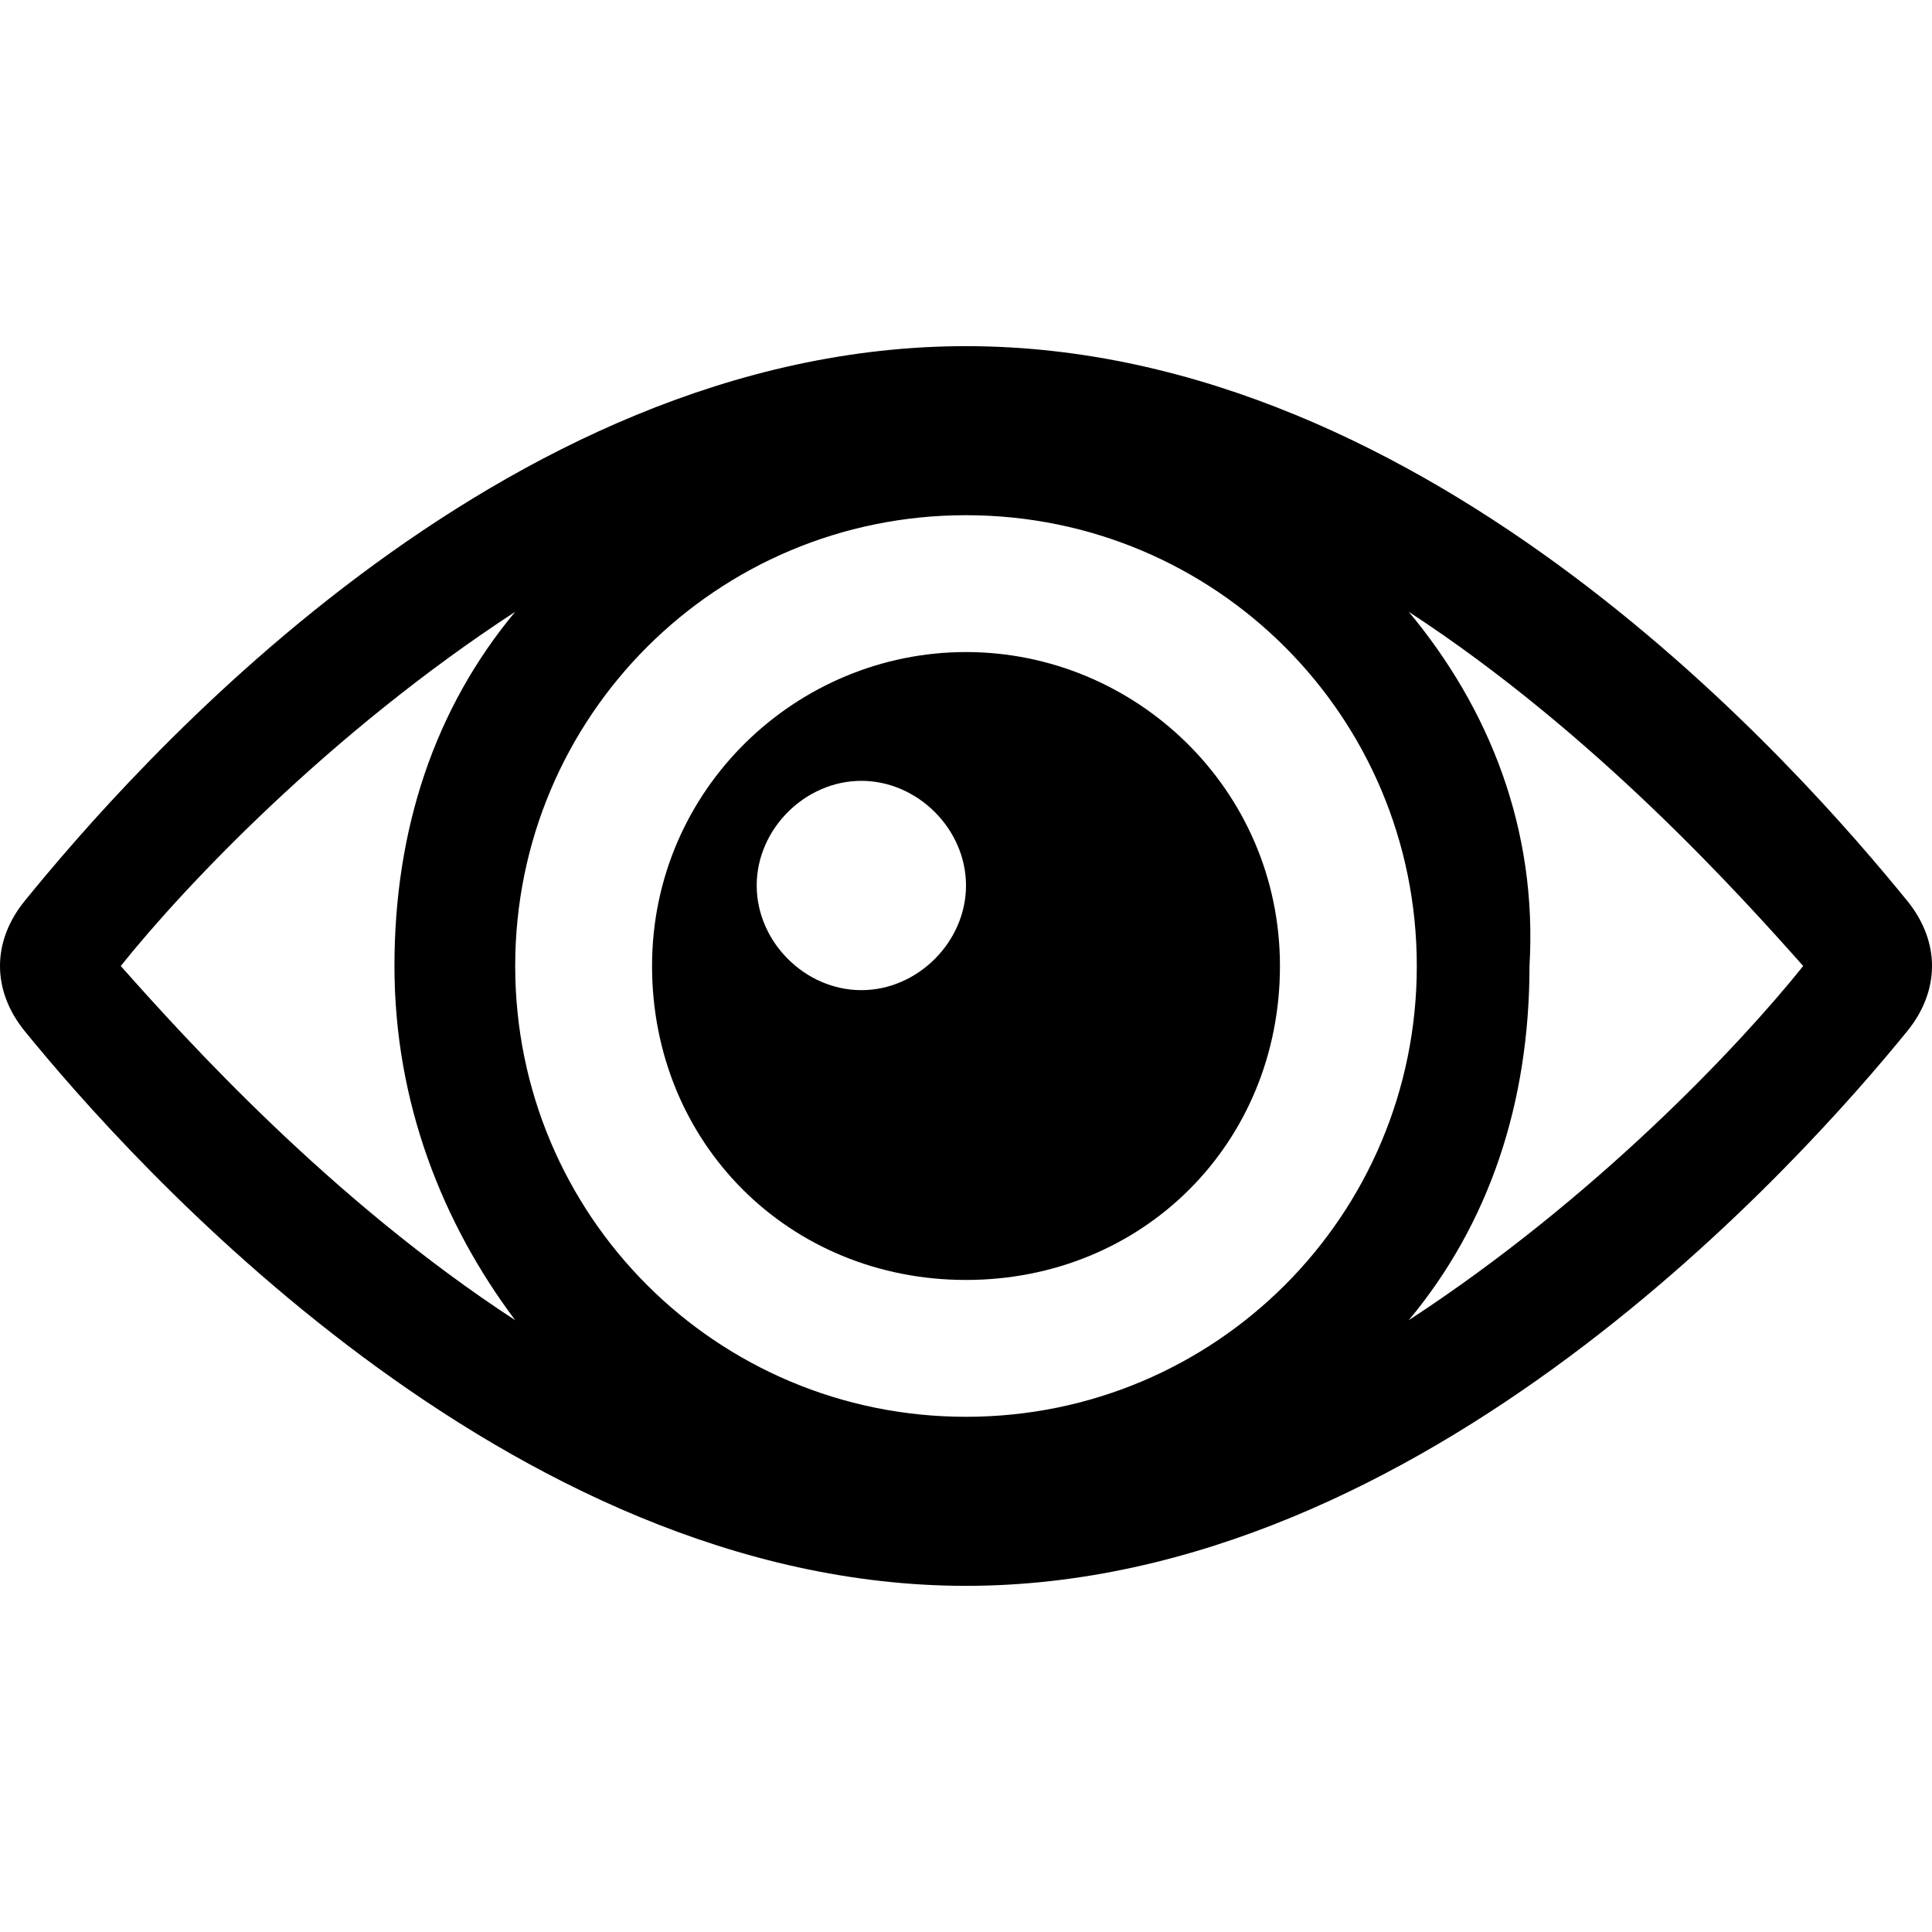 <?xml version="1.0" encoding="utf-8"?>
<!-- Generator: Adobe Illustrator 23.0.1, SVG Export Plug-In . SVG Version: 6.00 Build 0)  -->
<svg version="1.1" id="圖層_1" xmlns="http://www.w3.org/2000/svg" xmlns:xlink="http://www.w3.org/1999/xlink" x="0px" y="0px"
	 width="24px" height="24px" viewBox="0 0 24 24" style="enable-background:new 0 0 24 24;" xml:space="preserve">
<g>
	<g>
		<g>
			<path d="M17.5,7.6c2.3,1.5,4.1,3.5,4.9,4.4c-0.8,1-2.6,2.9-4.9,4.4c1-1.2,1.5-2.7,1.5-4.4C19.1,10.3,18.5,8.8,17.5,7.6 M6.4,7.6
				c-1,1.2-1.5,2.7-1.5,4.4c0,1.7,0.6,3.2,1.5,4.4c-2.3-1.5-4.1-3.5-4.9-4.4C2.3,11,4.1,9.1,6.4,7.6 M12,4.3
				c-5.8,0-10.4,5.3-11.7,6.9c-0.4,0.5-0.4,1.1,0,1.6c1.3,1.6,6,6.9,11.7,6.9s10.4-5.3,11.7-6.9c0.4-0.5,0.4-1.1,0-1.6
				C22.4,9.6,17.8,4.3,12,4.3L12,4.3z M12,17.6c-3.1,0-5.6-2.5-5.6-5.6S8.9,6.4,12,6.4s5.6,2.5,5.6,5.6S15.1,17.6,12,17.6L12,17.6z"
				/>
		</g>
	</g>
	<g>
		<path d="M12,8.1c-2.1,0-3.9,1.7-3.9,3.9s1.7,3.9,3.9,3.9s3.9-1.7,3.9-3.9S14.1,8.1,12,8.1z M10.7,12.3c-0.7,0-1.3-0.6-1.3-1.3
			s0.6-1.3,1.3-1.3c0.7,0,1.3,0.6,1.3,1.3S11.4,12.3,10.7,12.3z"/>
	</g>
</g>
</svg>
